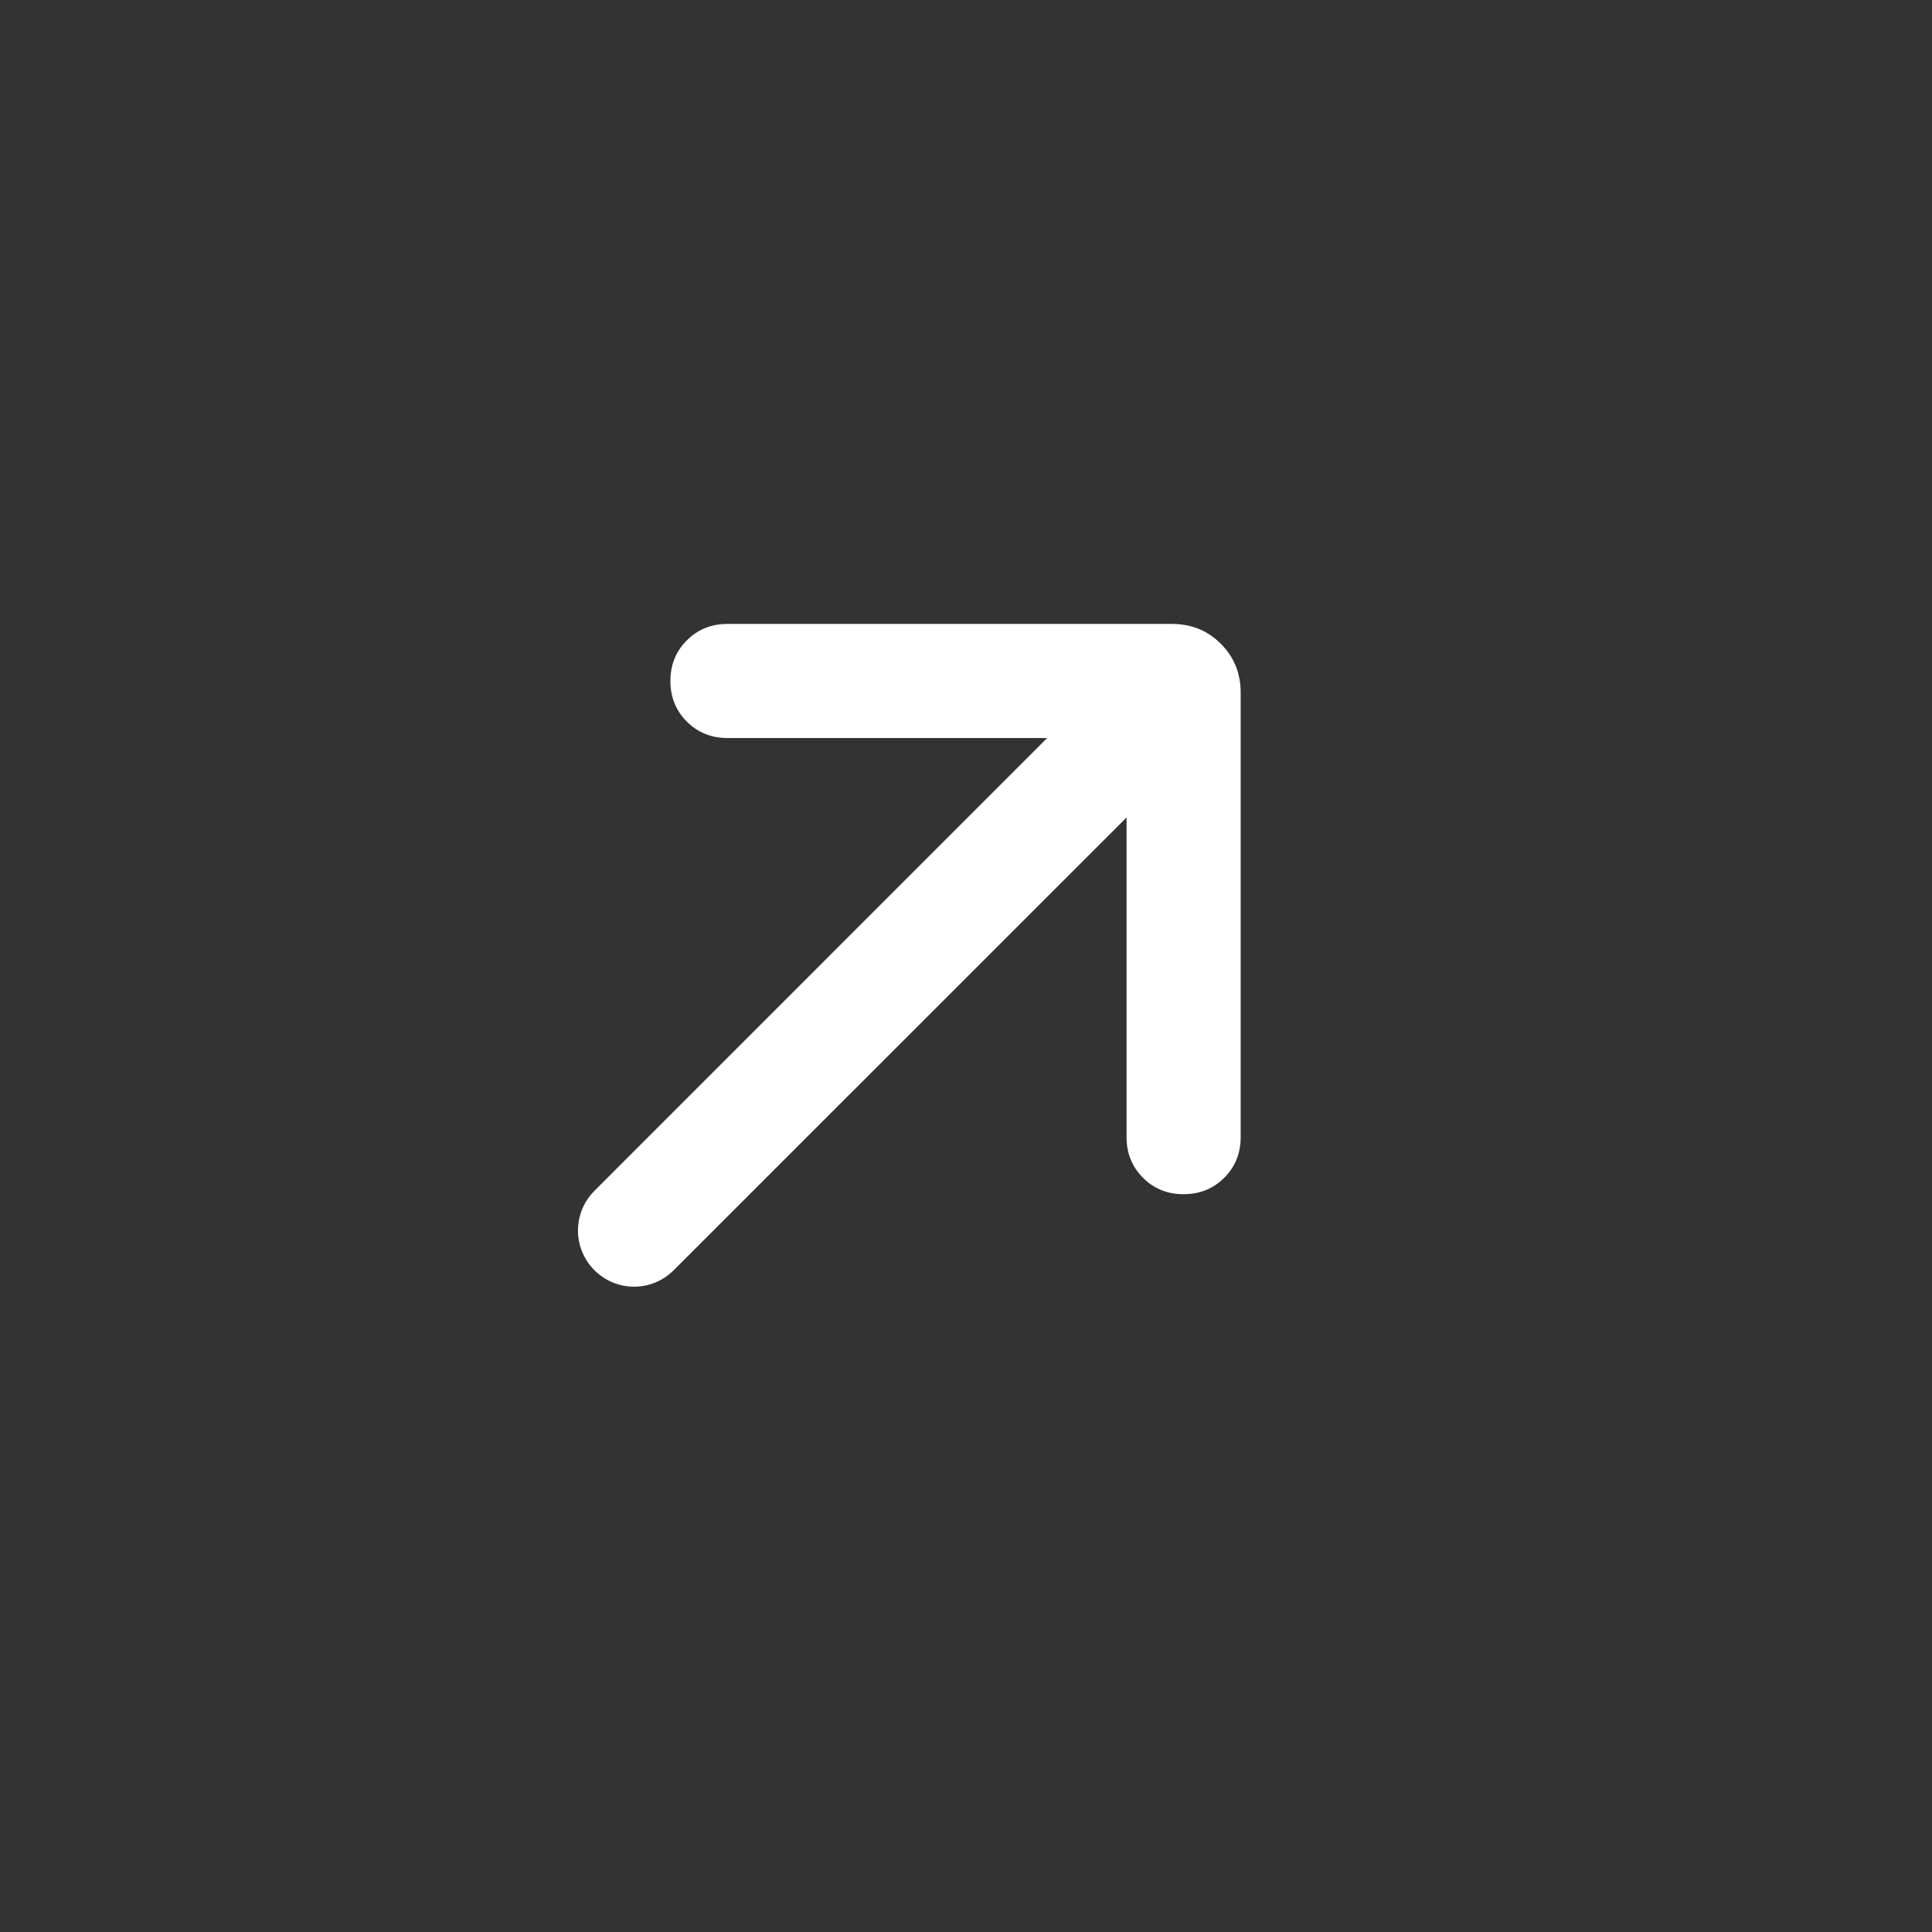 <svg width="18" height="18" viewBox="0 0 18 18" fill="none" xmlns="http://www.w3.org/2000/svg">
<rect x="0" y="0" width="18" height="18" fill="#333333" stroke="none"/>
<path d="M9.756 6.876H6.777C6.627 6.876 6.501 6.825 6.399 6.723C6.297 6.621 6.246 6.495 6.246 6.345C6.246 6.194 6.297 6.068 6.399 5.966C6.501 5.864 6.627 5.813 6.777 5.813H10.918C11.1 5.813 11.252 5.875 11.374 5.998C11.497 6.12 11.559 6.272 11.559 6.454V10.595C11.559 10.745 11.508 10.871 11.406 10.973C11.304 11.075 11.178 11.126 11.027 11.126C10.877 11.126 10.75 11.075 10.649 10.973C10.547 10.871 10.496 10.745 10.496 10.595V7.616L6.277 11.834C6.073 12.039 5.742 12.039 5.538 11.834C5.334 11.63 5.334 11.299 5.538 11.095L9.756 6.876Z" fill="white"/>
</svg>
